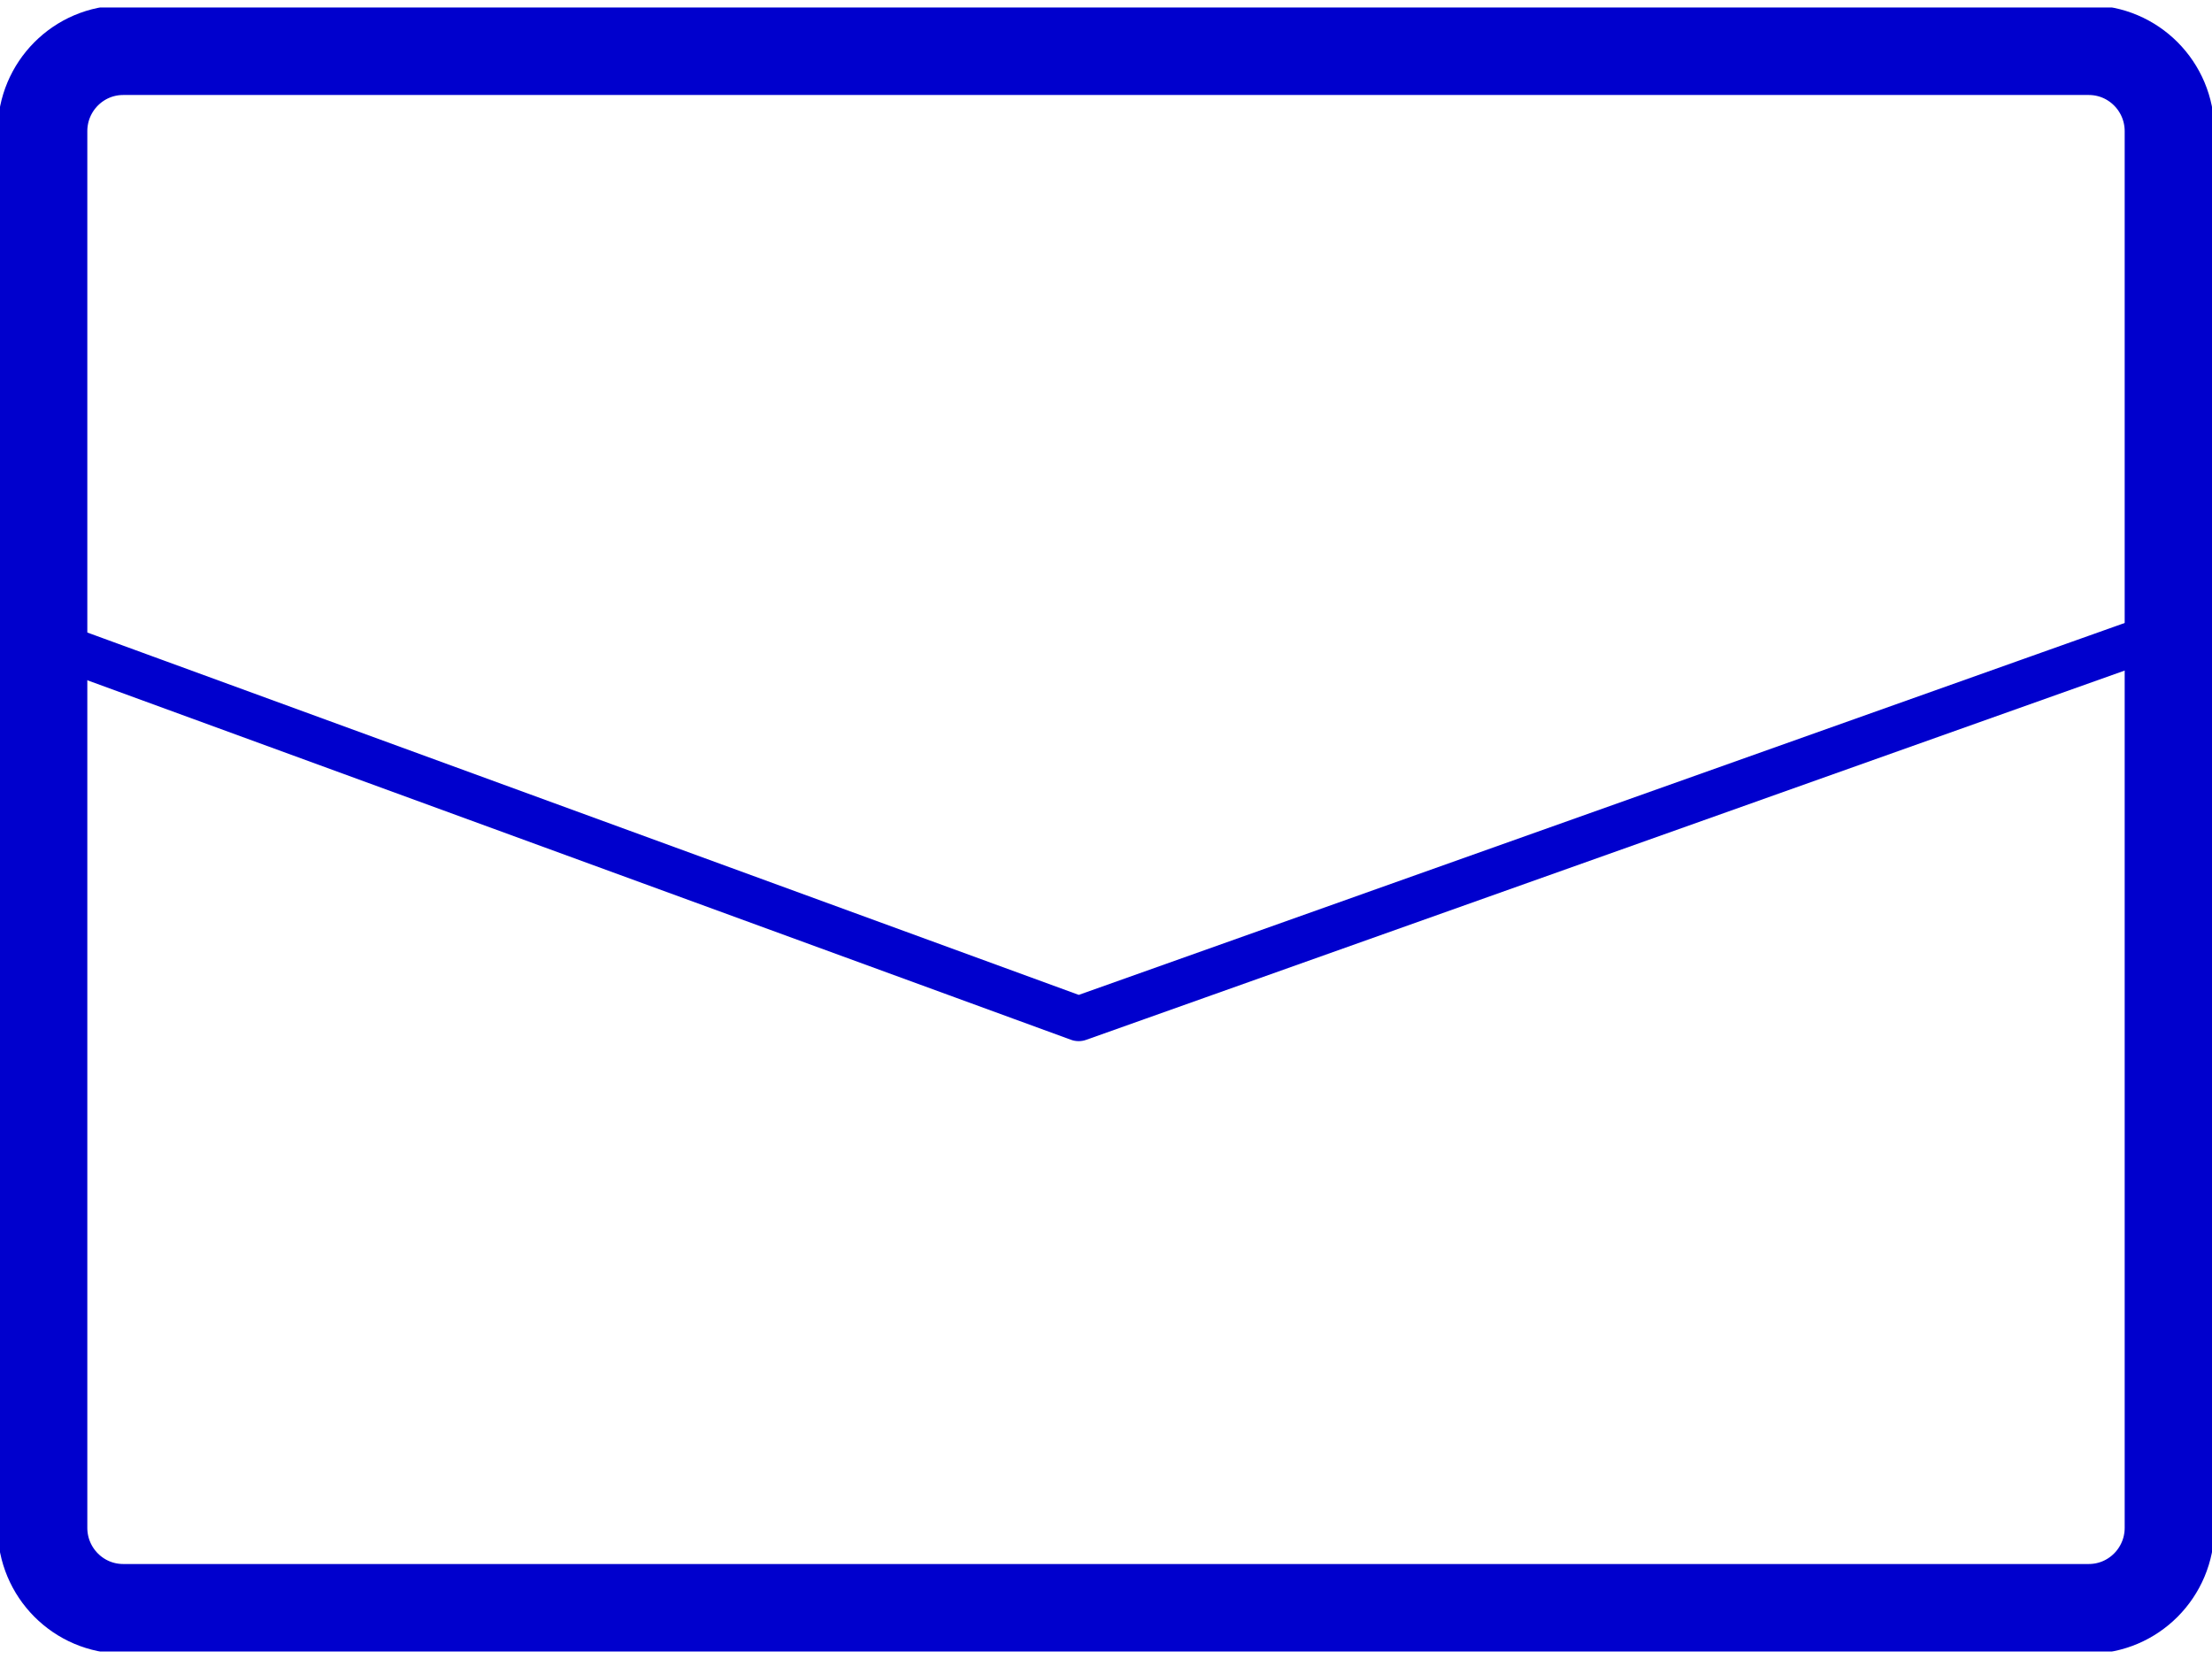 <svg width="148" height="111" viewBox="0 0 148 111" fill="none" xmlns="http://www.w3.org/2000/svg">
<g clip-path="url(#clip0_1_82)">
<path d="M139.757 3.356H8.242C5.259 3.356 2.842 5.785 2.842 8.781V102.219C2.842 105.215 5.259 107.644 8.242 107.644H139.757C142.74 107.644 145.158 105.215 145.158 102.219V8.781C145.158 5.785 142.74 3.356 139.757 3.356Z" stroke="#0000cd" stroke-width="6" stroke-linecap="round" stroke-linejoin="round"/>
<path d="M2.842 42.821L72.171 68.16L143.433 42.821" stroke="#0000cd" stroke-width="3" stroke-linecap="round" stroke-linejoin="round"/>
</g>
<defs>
<clipPath id="clip0_1_82">
<rect width="148" height="110" fill="white" transform="translate(0 0.5)"/>
</clipPath>
</defs>
</svg>
